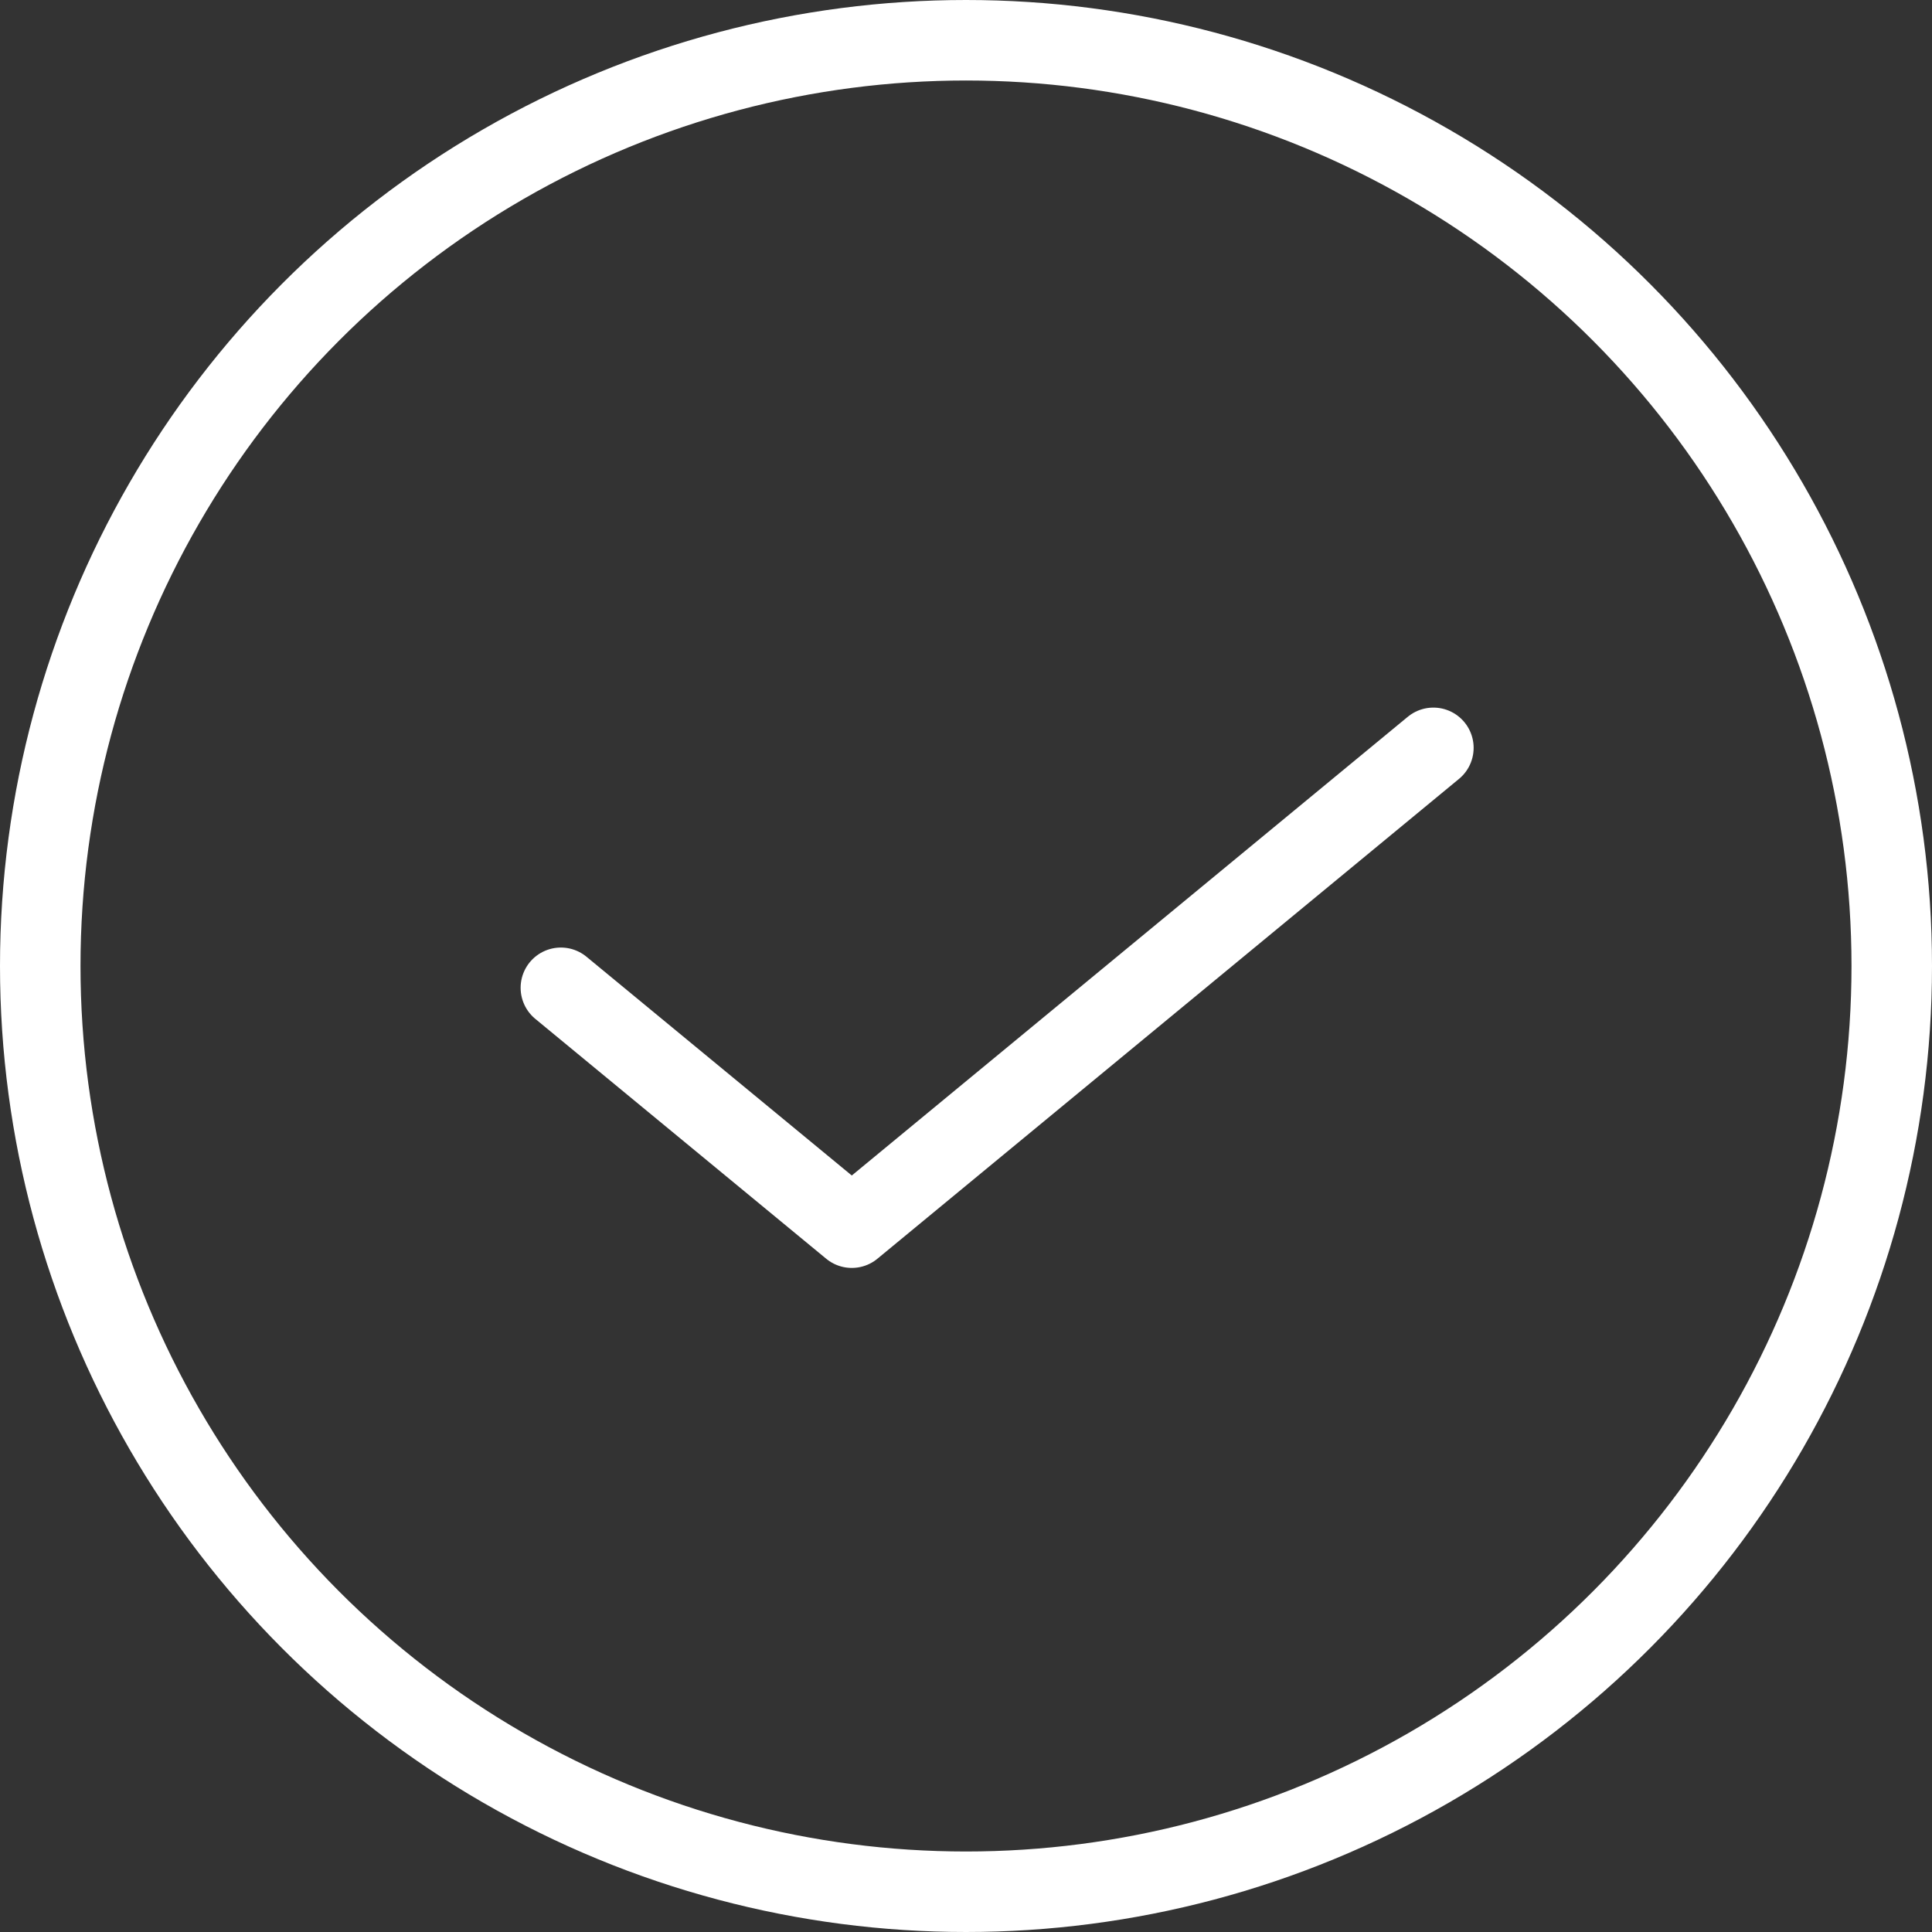 <svg width="36" height="36" viewBox="0 0 36 36" fill="none" xmlns="http://www.w3.org/2000/svg">
<rect x="0" y="0" width="36" height="36" fill="#333333" stroke="none"/>
<circle cx="18" cy="18" r="17.25" stroke="white" stroke-width="1.5"/>
<path d="M10.451 18.406L15.872 22.876L26.709 13.935" stroke="white" stroke-width="1.5" stroke-linecap="round" stroke-linejoin="round"/>
</svg>
